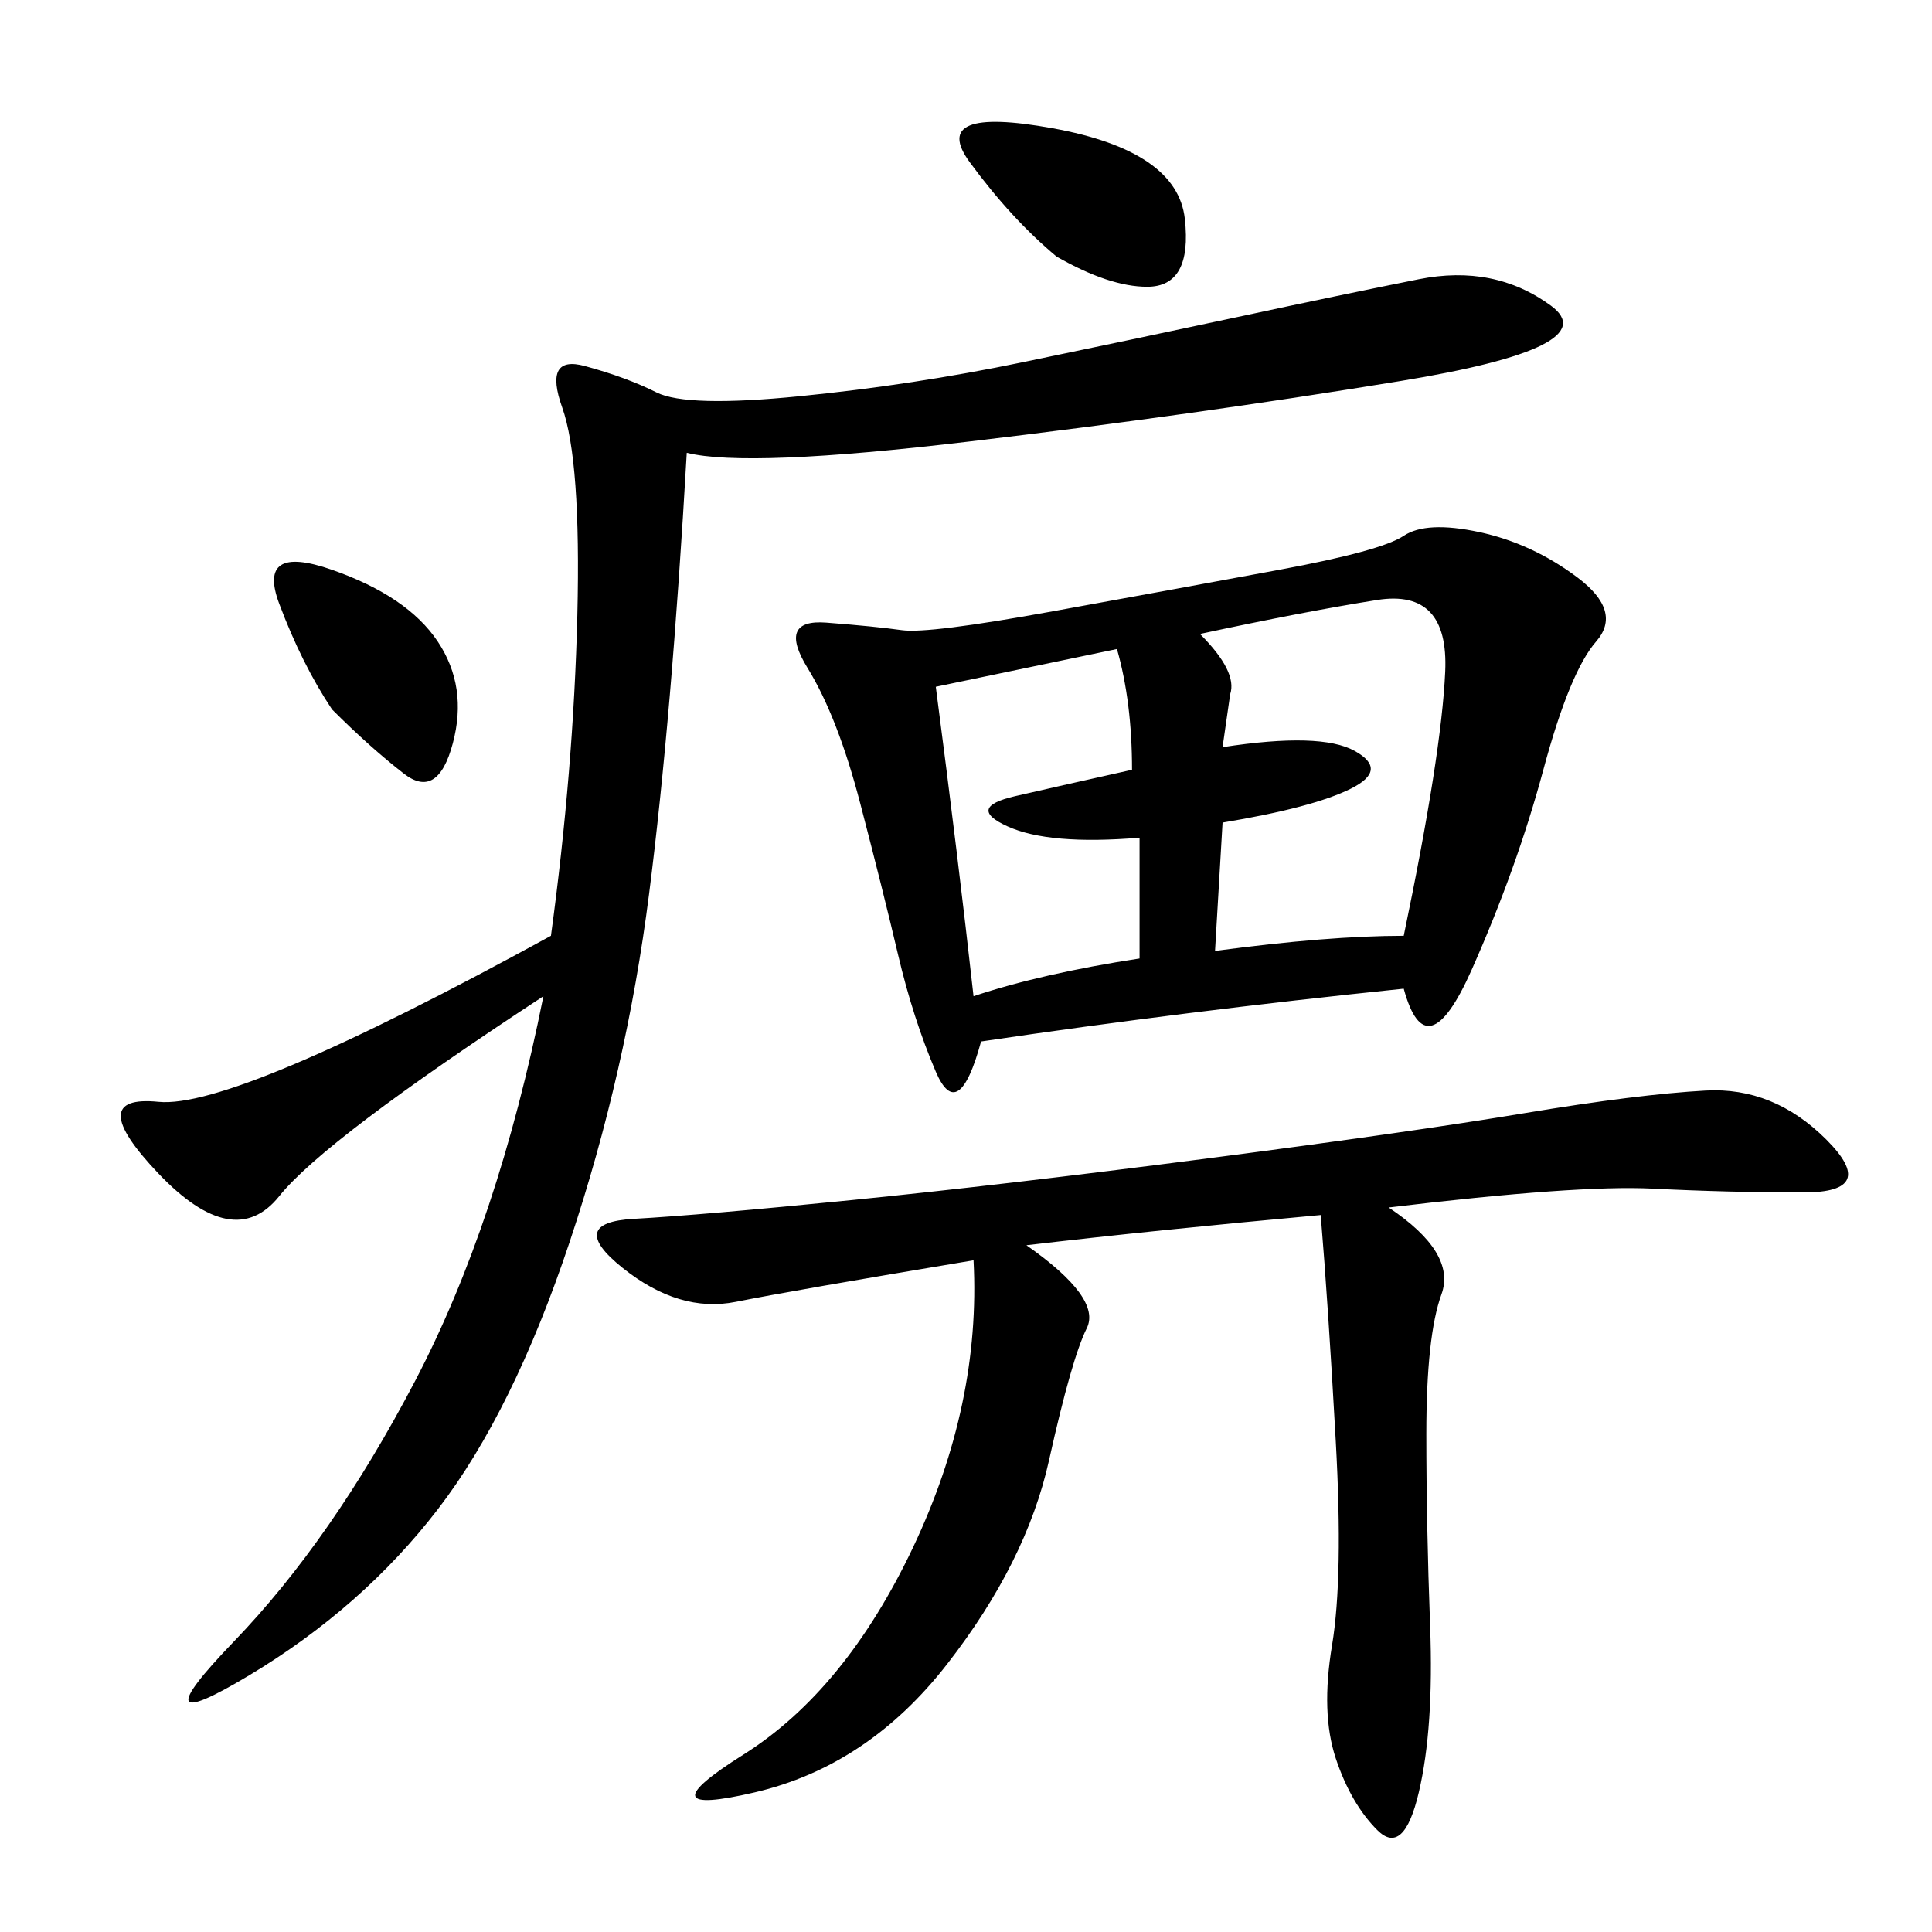 <svg xmlns="http://www.w3.org/2000/svg" xmlns:xlink="http://www.w3.org/1999/xlink" width="300" height="300"><path d="M217.97 153.52Q183.98 157.03 152.34 161.72L152.34 161.72Q148.83 174.61 145.31 166.41Q141.80 158.20 139.45 148.24Q137.11 138.28 133.59 124.80Q130.08 111.33 125.39 103.71Q120.70 96.09 128.32 96.68Q135.94 97.27 140.04 97.85Q144.14 98.44 163.48 94.92Q182.81 91.41 198.63 88.48Q214.45 85.55 217.97 83.20Q221.48 80.86 229.69 82.62Q237.89 84.38 244.92 89.65Q251.95 94.92 247.85 99.61Q243.75 104.30 239.65 119.53Q235.55 134.77 228.52 150.59Q221.48 166.41 217.97 153.52L217.97 153.52ZM106.64 70.31Q104.30 111.33 100.78 138.87Q97.27 166.41 88.48 192.77Q79.69 219.14 67.97 234.38Q56.25 249.61 38.67 260.16Q21.09 270.70 36.33 254.88Q51.56 239.06 64.45 214.45Q77.34 189.84 84.38 154.69L84.38 154.69Q50.39 176.95 43.36 185.74Q36.33 194.53 24.61 182.23Q12.89 169.92 24.61 171.09Q36.33 172.27 85.55 145.31L85.55 145.31Q89.06 119.53 89.65 95.51Q90.23 71.48 87.30 63.28Q84.38 55.08 90.82 56.84Q97.27 58.59 101.95 60.94Q106.64 63.28 124.22 61.52Q141.80 59.77 158.79 56.25Q175.78 52.73 192.19 49.22Q208.59 45.70 220.31 43.36Q232.03 41.02 240.82 47.46Q249.61 53.91 217.38 59.18Q185.16 64.45 150.59 68.55Q116.02 72.66 106.64 70.31L106.64 70.31ZM215.63 187.50Q226.17 194.53 223.83 200.98Q221.48 207.42 221.48 222.66L221.48 222.66Q221.48 236.72 222.07 252.54Q222.66 268.36 220.31 278.32Q217.97 288.28 213.87 284.18Q209.77 280.08 207.42 273.05Q205.08 266.02 206.84 255.47Q208.59 244.92 207.42 223.83Q206.25 202.73 205.08 188.67L205.08 188.67Q179.30 191.02 159.38 193.36L159.38 193.36Q171.09 201.56 168.75 206.25Q166.41 210.94 162.89 226.76Q159.38 242.58 147.07 258.40Q134.77 274.22 117.19 278.32Q99.61 282.42 115.43 272.46Q131.25 262.50 141.80 240.23Q152.34 217.97 151.17 195.70L151.17 195.70Q123.05 200.39 114.26 202.15Q105.47 203.91 96.68 196.88Q87.89 189.84 98.44 189.26Q108.98 188.67 132.42 186.33Q155.86 183.98 187.50 179.88Q219.14 175.78 236.72 172.85Q254.30 169.92 264.84 169.34Q275.39 168.75 283.59 176.95Q291.80 185.16 280.08 185.16L280.08 185.16Q268.36 185.16 256.64 184.57Q244.92 183.98 215.63 187.50L215.63 187.50ZM188.67 147.66Q206.25 145.31 217.97 145.31L217.97 145.31Q223.83 117.19 224.41 104.30Q225 91.41 213.87 93.16Q202.73 94.92 186.33 98.44L186.33 98.44Q192.19 104.30 191.02 107.81L191.02 107.81L189.84 116.02Q205.08 113.67 210.35 116.60Q215.63 119.53 209.77 122.46Q203.91 125.39 189.84 127.73L189.84 127.73L188.67 147.66ZM151.17 154.69Q161.72 151.17 176.95 148.83L176.95 148.83L176.95 130.08Q162.89 131.25 156.45 128.32Q150 125.39 157.62 123.63Q165.23 121.88 175.78 119.53L175.78 119.53Q175.78 108.98 173.44 100.78L173.44 100.78L145.31 106.64Q148.83 133.59 151.17 154.69L151.17 154.69ZM164.06 39.84Q157.03 33.98 150.59 25.20Q144.14 16.41 163.48 19.92Q182.81 23.44 183.98 33.98Q185.16 44.53 178.13 44.53L178.13 44.53Q172.27 44.53 164.06 39.84L164.06 39.84ZM51.56 110.16Q46.88 103.13 43.36 93.75Q39.84 84.38 51.56 88.48Q63.28 92.58 67.97 99.61Q72.66 106.64 70.31 115.43Q67.97 124.22 62.70 120.12Q57.42 116.02 51.56 110.16L51.56 110.16Z"/></svg>